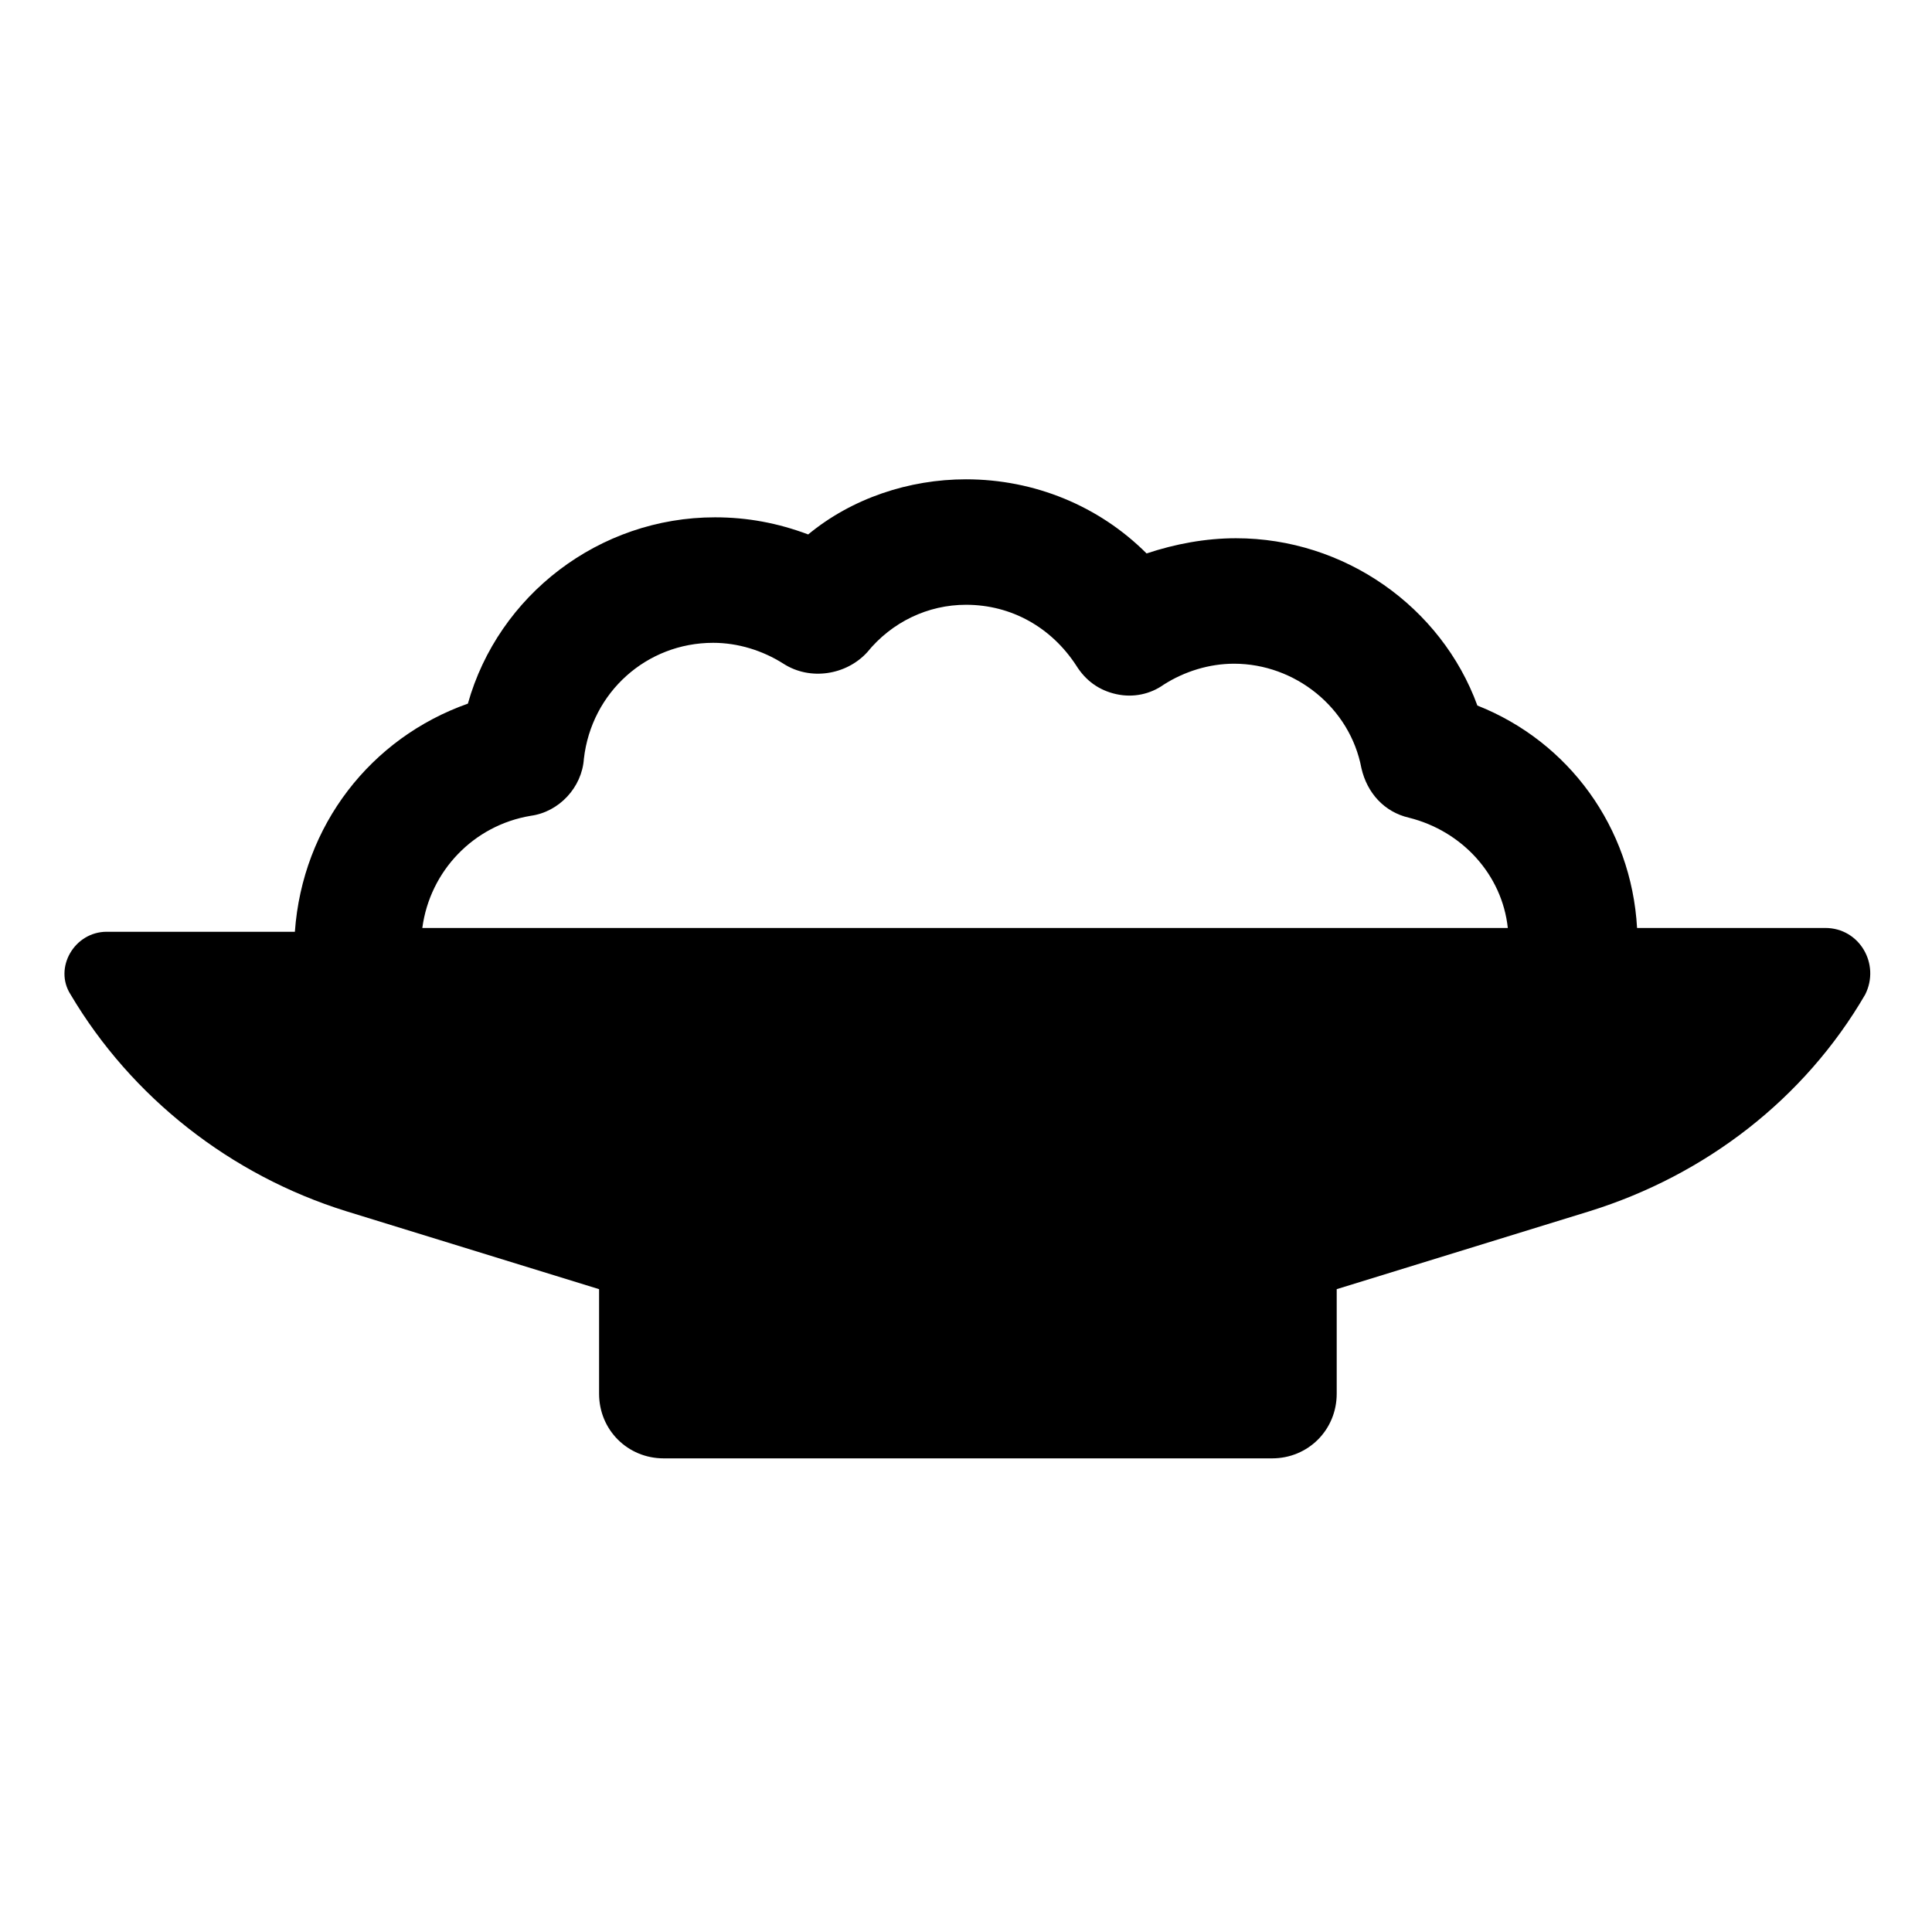 <?xml version="1.0" encoding="UTF-8"?>
<!-- The Best Svg Icon site in the world: iconSvg.co, Visit us! https://iconsvg.co -->
<svg fill="#000000" width="800px" height="800px" version="1.1" viewBox="144 144 512 512" xmlns="http://www.w3.org/2000/svg">
 <path d="m627.72 389.92h-49.879c-1.512-26.703-18.137-49.375-42.32-58.945-9.574-26.199-35.266-44.336-63.984-44.336-8.062 0-16.121 1.512-23.68 4.031-12.594-12.594-29.727-19.648-47.863-19.648-15.113 0-30.23 5.039-41.816 14.609-8.062-3.023-16.121-4.535-24.688-4.535-30.73 0-57.434 20.656-65.496 49.375-25.695 9.07-43.832 32.242-45.848 60.457h-49.867c-8.566 0-14.105 9.574-9.574 16.625 16.121 27.207 42.32 47.863 73.051 57.434l67.008 20.656v27.711c0 9.574 7.559 17.129 17.129 17.129h161.22c9.574 0 17.129-7.559 17.129-17.129v-27.711l67.008-20.656c30.73-9.574 56.93-29.727 73.051-57.434 4.035-8.059-1.508-17.633-10.578-17.633zm-343.09-29.723c7.559-1.008 13.602-7.559 14.105-15.113 2.016-17.633 16.625-30.73 34.258-30.73 6.551 0 13.098 2.016 18.641 5.543 7.055 4.535 16.625 3.023 22.168-3.023 6.555-8.066 16.125-12.602 26.203-12.602 12.09 0 22.672 6.047 29.223 16.121 2.519 4.031 6.047 6.551 10.578 7.559 4.535 1.008 9.07 0 12.594-2.519 5.543-3.527 12.09-5.543 18.641-5.543 16.121 0 30.73 11.586 33.754 27.711 1.512 6.551 6.047 11.586 12.594 13.098 14.105 3.527 24.688 15.113 26.199 29.223h-287.67c2.016-15.113 13.602-27.207 28.715-29.723z"/>
</svg>